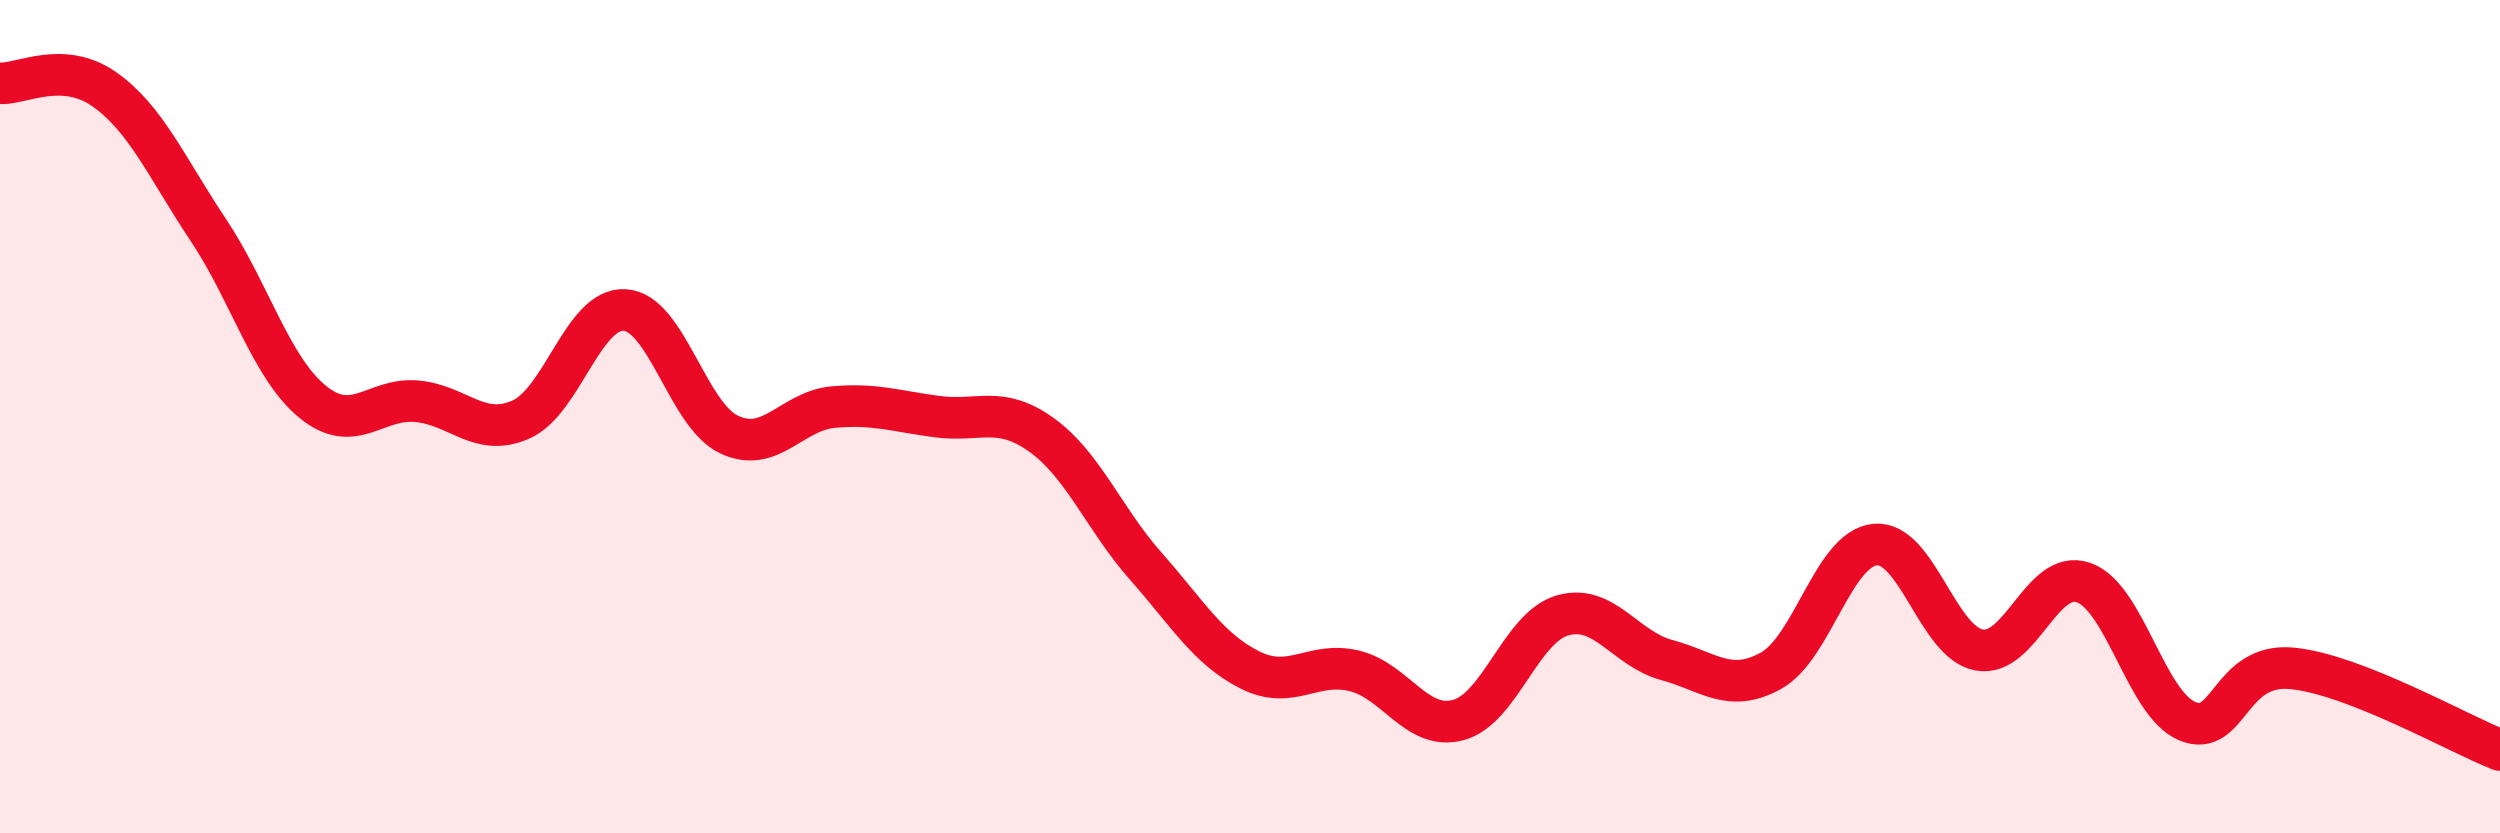 
    <svg width="60" height="20" viewBox="0 0 60 20" xmlns="http://www.w3.org/2000/svg">
      <path
        d="M 0,2 C 0.5,2.03 1.5,1.44 2.5,2.14 C 3.5,2.84 4,4.02 5,5.52 C 6,7.02 6.5,8.82 7.5,9.64 C 8.5,10.46 9,9.54 10,9.63 C 11,9.72 11.5,10.51 12.5,10.07 C 13.5,9.63 14,7.37 15,7.44 C 16,7.51 16.5,9.96 17.5,10.43 C 18.5,10.9 19,9.86 20,9.77 C 21,9.68 21.5,9.87 22.5,10 C 23.5,10.13 24,9.72 25,10.44 C 26,11.16 26.5,12.46 27.5,13.59 C 28.5,14.72 29,15.58 30,16.08 C 31,16.58 31.5,15.86 32.5,16.1 C 33.5,16.34 34,17.55 35,17.28 C 36,17.01 36.5,15.06 37.5,14.77 C 38.5,14.48 39,15.57 40,15.84 C 41,16.11 41.5,16.65 42.5,16.1 C 43.5,15.55 44,13.17 45,13.07 C 46,12.97 46.5,15.42 47.5,15.6 C 48.5,15.78 49,13.64 50,13.98 C 51,14.32 51.5,16.9 52.5,17.31 C 53.5,17.72 53.5,15.9 55,16.04 C 56.5,16.18 59,17.61 60,18L60 20L0 20Z"
        fill="#EB0A25"
        opacity="0.1"
        stroke-linecap="round"
        stroke-linejoin="round"
      />
      <path
        d="M 0,2 C 0.5,2.03 1.5,1.44 2.5,2.14 C 3.5,2.84 4,4.02 5,5.52 C 6,7.02 6.5,8.82 7.5,9.64 C 8.5,10.46 9,9.54 10,9.63 C 11,9.72 11.5,10.51 12.5,10.07 C 13.5,9.63 14,7.37 15,7.44 C 16,7.51 16.5,9.96 17.5,10.43 C 18.5,10.9 19,9.86 20,9.77 C 21,9.68 21.5,9.87 22.5,10 C 23.5,10.13 24,9.72 25,10.44 C 26,11.16 26.5,12.46 27.5,13.59 C 28.5,14.72 29,15.58 30,16.08 C 31,16.58 31.5,15.86 32.5,16.1 C 33.5,16.34 34,17.55 35,17.28 C 36,17.01 36.5,15.06 37.5,14.77 C 38.5,14.48 39,15.57 40,15.84 C 41,16.11 41.5,16.65 42.5,16.1 C 43.5,15.55 44,13.17 45,13.07 C 46,12.97 46.5,15.42 47.5,15.6 C 48.5,15.78 49,13.64 50,13.98 C 51,14.32 51.5,16.9 52.5,17.31 C 53.5,17.72 53.5,15.9 55,16.04 C 56.5,16.18 59,17.61 60,18"
        stroke="#EB0A25"
        stroke-width="1"
        fill="none"
        stroke-linecap="round"
        stroke-linejoin="round"
      />
    </svg>
  